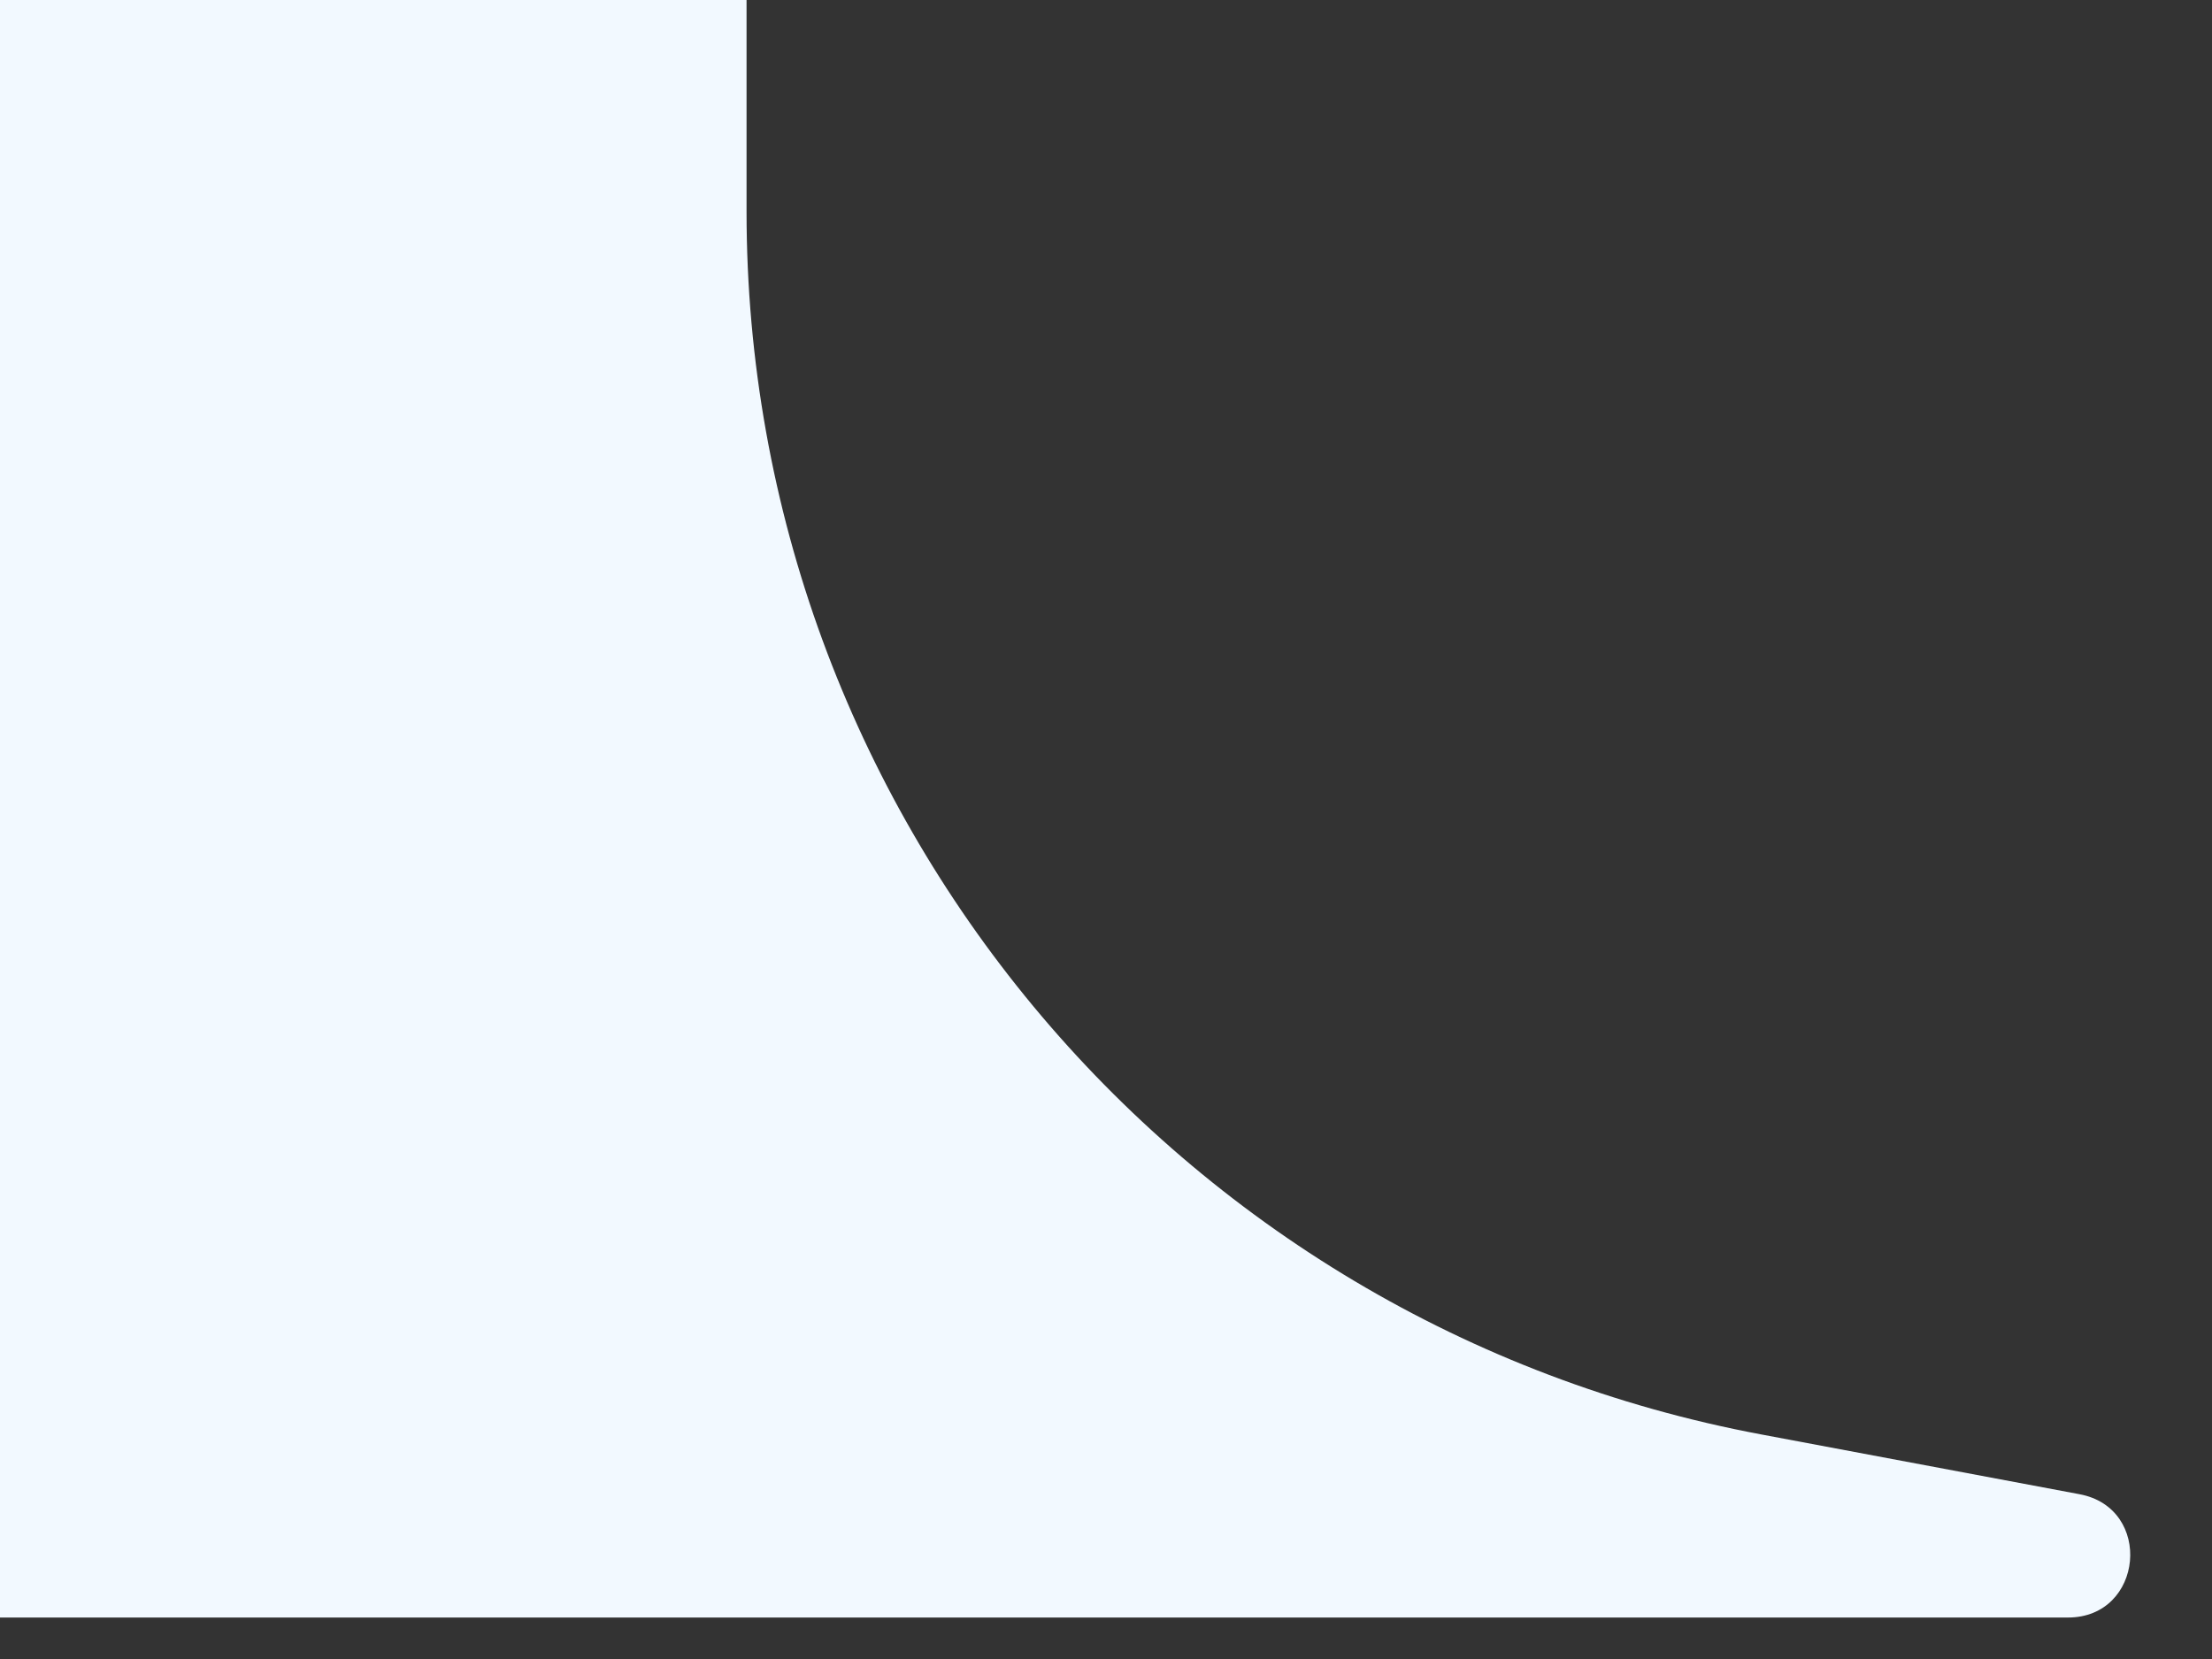 <?xml version="1.0" encoding="utf-8"?>
<svg xmlns="http://www.w3.org/2000/svg" fill="none" height="100%" overflow="visible" preserveAspectRatio="none" style="display: block;" viewBox="0 0 12 9" width="100%">
<rect x="0" y="0" width="12" height="9" fill="#333333" stroke="none"/>
<path d="M11.219 8.775H0V0H4.05V1.148C4.05 4.396 6.363 7.184 9.556 7.782L11.281 8.106C11.684 8.181 11.629 8.775 11.219 8.775Z" fill="#F2F9FF" id="Vector 132"/>
</svg>